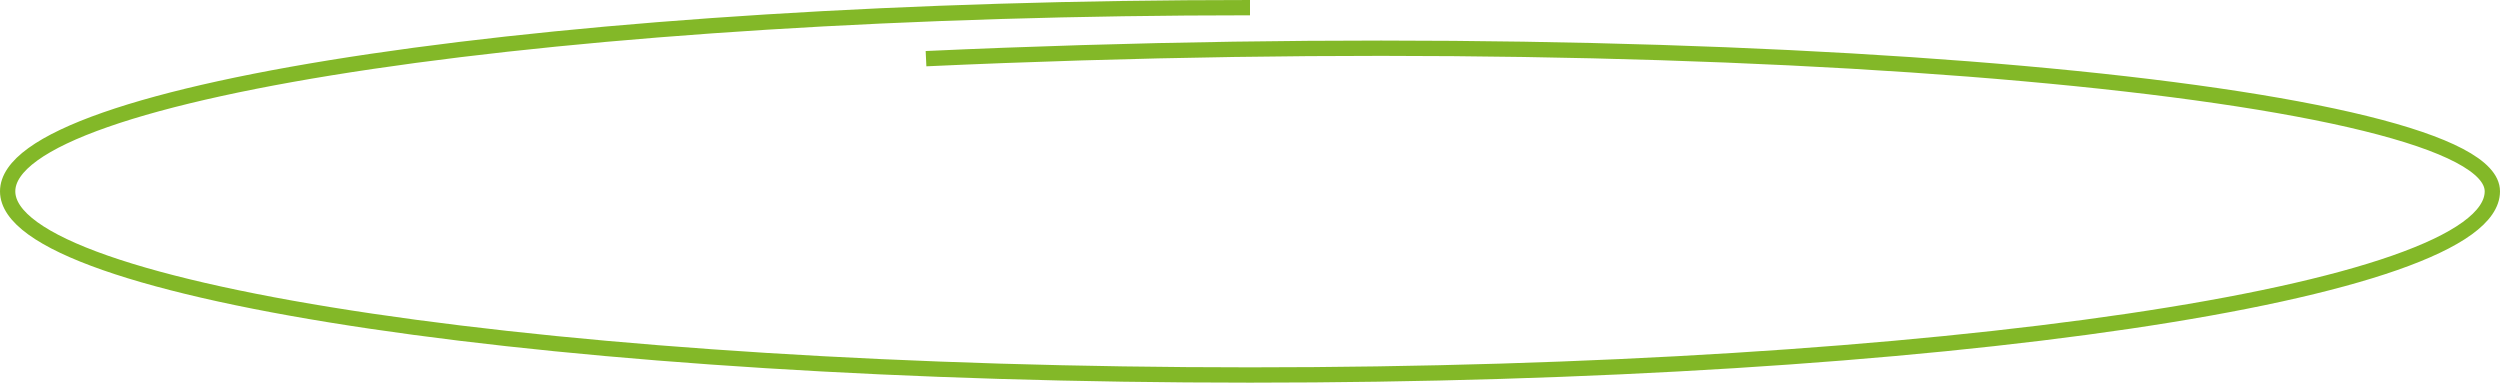 <?xml version="1.0" encoding="UTF-8"?> <!-- Generator: Adobe Illustrator 25.3.1, SVG Export Plug-In . SVG Version: 6.00 Build 0) --> <svg xmlns="http://www.w3.org/2000/svg" xmlns:xlink="http://www.w3.org/1999/xlink" id="Слой_1" x="0px" y="0px" viewBox="0 0 490 75" style="enable-background:new 0 0 490 75;" xml:space="preserve"> <style type="text/css"> .st0{fill:none;stroke:#83B828;stroke-width:3;} </style> <path id="Эллипс_3" class="st0" d="M181.5,11.5c164-7.5,307,6.6,307,26c0,19.9-109,36-243.5,36S1.5,57.4,1.5,37.5 s109-36,243.5-36"></path> </svg> 
